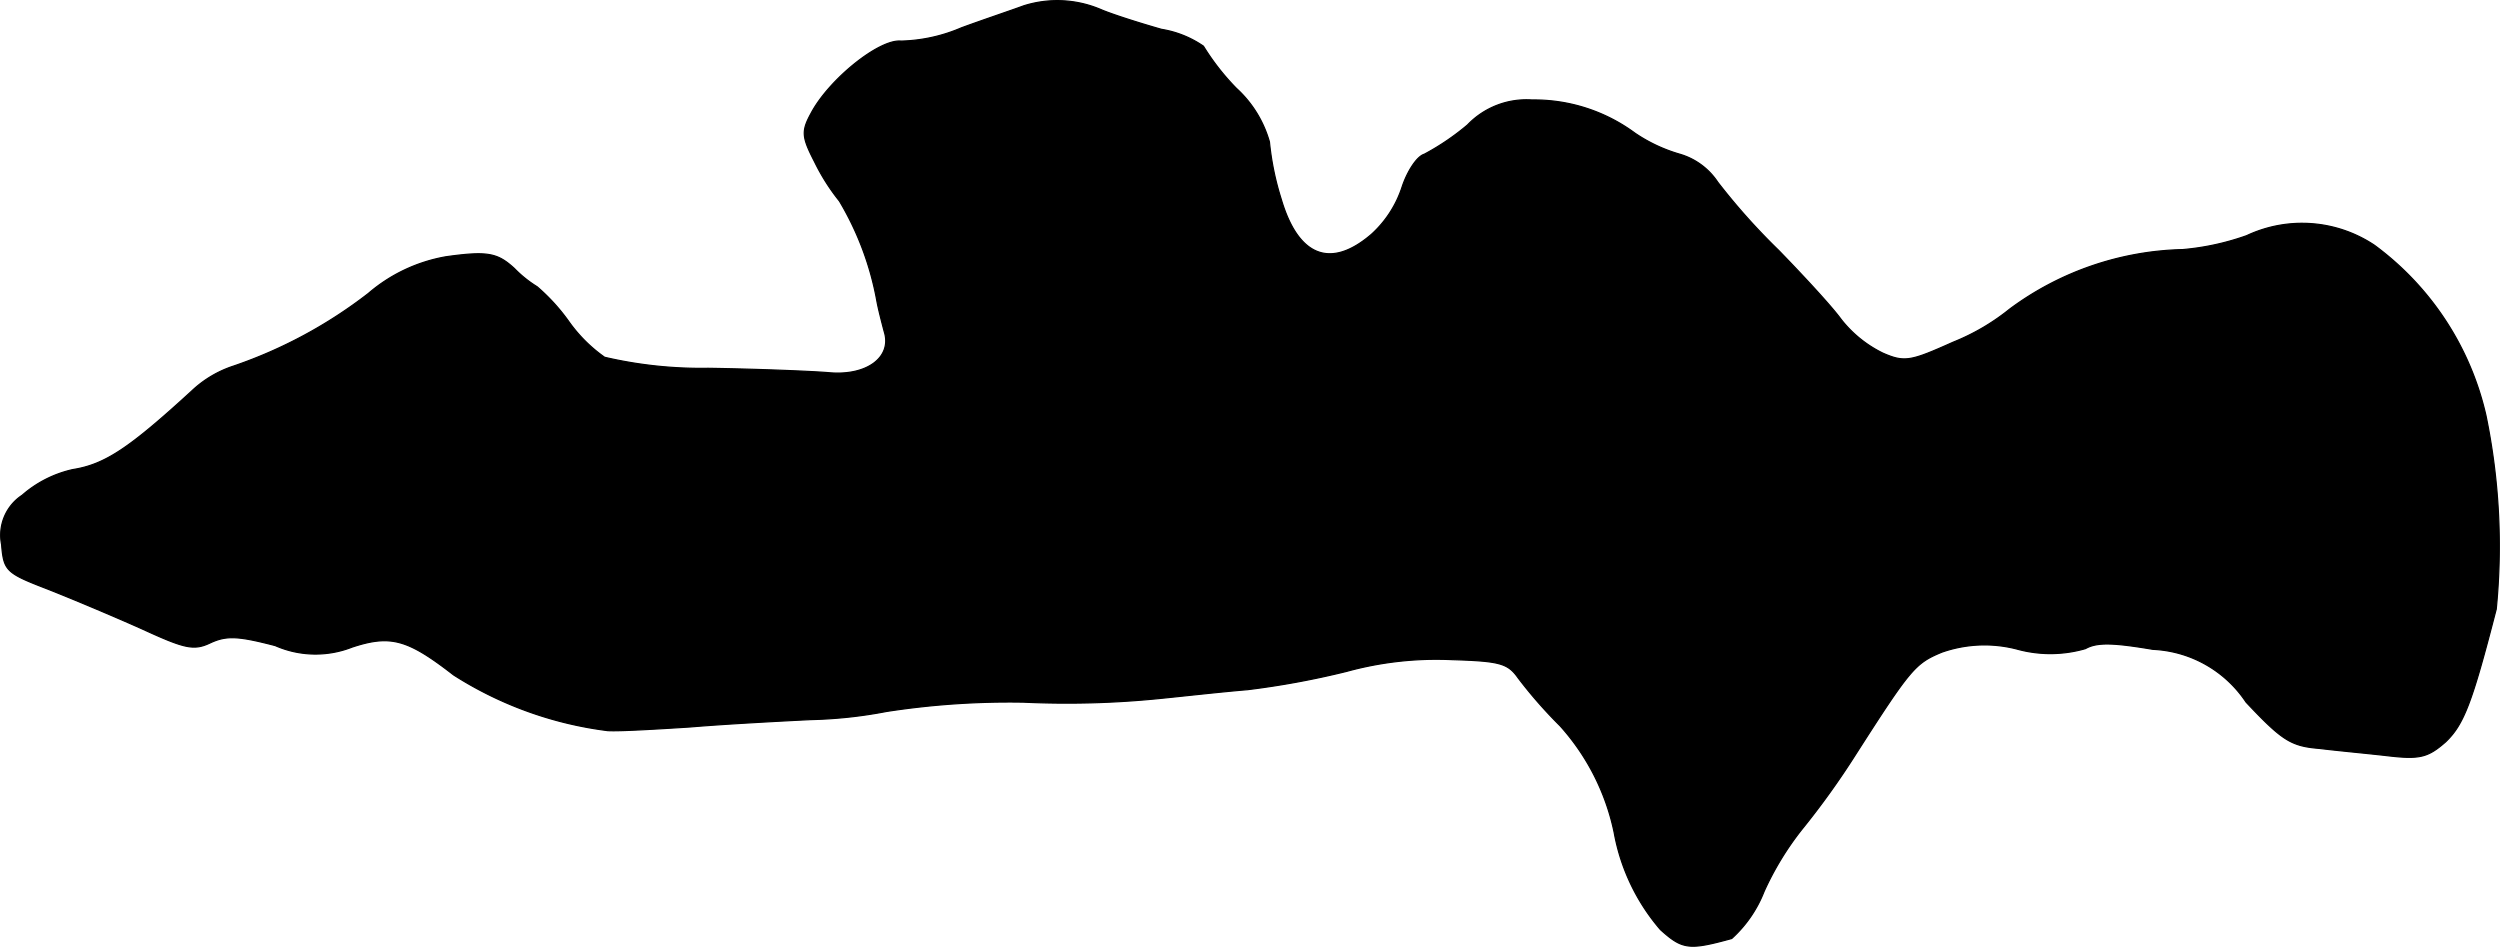 <?xml version="1.0" encoding="UTF-8"?>
<svg xmlns="http://www.w3.org/2000/svg"
     version="1.1"
     width="7.28mm"
     height="2.757mm"
     viewBox="0 0 20.637 7.815">
   <defs>
      <style type="text/css"><![CDATA[
      .a {
        stroke: #000;
        stroke-linecap: round;
        stroke-linejoin: round;
        stroke-width: 0.01px;
      }
    ]]></style>
   </defs>
   <path class="a"
         d="M8.45.048C8.353.084,8.117.163,7.935.23a1.339,1.339,0,0,1-.497.109c-.182-.018-.6.321-.745.6-.079.145-.073.194.03.394A1.723,1.723,0,0,0,6.929,1.659a2.469,2.469,0,0,1,.309.824c.012.067.042.182.061.254.067.212-.145.369-.46.339C6.693,3.064,6.245,3.046,5.845,3.04a3.513,3.513,0,0,1-.854-.091,1.229,1.229,0,0,1-.297-.297,1.611,1.611,0,0,0-.26-.285.98.98,0,0,1-.188-.151c-.139-.127-.218-.145-.563-.097a1.333,1.333,0,0,0-.642.303,3.849,3.849,0,0,1-1.114.6.914.914,0,0,0-.345.206c-.515.472-.715.606-.981.648a.947.947,0,0,0-.418.212.394.394,0,0,0-.17.406c.018.218.036.236.382.369.2.079.545.224.775.327.357.164.43.182.569.115.133-.061.23-.055.533.024a.825.825,0,0,0,.636.012c.315-.103.454-.067.836.23a3.075,3.075,0,0,0,1.272.46c.091.006.394-.012.678-.03.285-.024.733-.048.999-.061a3.732,3.732,0,0,0,.624-.067A6.621,6.621,0,0,1,8.45,5.796a7.673,7.673,0,0,0,1.121-.03c.182-.018.509-.055.727-.073a6.881,6.881,0,0,0,.818-.151A2.798,2.798,0,0,1,11.987,5.445c.394.012.46.03.545.151a3.759,3.759,0,0,0,.345.394,1.89,1.89,0,0,1,.448.884,1.686,1.686,0,0,0,.382.8c.182.164.236.17.588.073a1.031,1.031,0,0,0,.267-.388,2.453,2.453,0,0,1,.309-.509,6.611,6.611,0,0,0,.448-.624c.454-.709.491-.751.709-.842a1.063,1.063,0,0,1,.63-.024,1.036,1.036,0,0,0,.557-.006c.097-.055.236-.048.557.006a.976.976,0,0,1,.769.436c.297.315.369.363.606.382.145.018.406.042.569.061.26.03.327.012.472-.115.151-.145.218-.321.418-1.096a5.323,5.323,0,0,0-.085-1.599,2.41,2.41,0,0,0-.921-1.405,1.076,1.076,0,0,0-1.054-.079,2.118,2.118,0,0,1-.527.115,2.493,2.493,0,0,0-1.429.491,1.819,1.819,0,0,1-.466.273c-.351.157-.4.17-.581.091a.989.989,0,0,1-.345-.279c-.079-.109-.315-.363-.515-.569a5.313,5.313,0,0,1-.503-.563.567.567,0,0,0-.309-.23,1.298,1.298,0,0,1-.376-.176,1.4,1.4,0,0,0-.848-.273.674.674,0,0,0-.533.206,2.045,2.045,0,0,1-.357.242c-.061.018-.139.139-.182.267a.906.906,0,0,1-.254.394c-.339.291-.606.182-.745-.291a2.304,2.304,0,0,1-.097-.472.947.947,0,0,0-.273-.442A1.967,1.967,0,0,1,9.934.381.847.847,0,0,0,9.588.242C9.395.187,9.171.115,9.086.078A.917.917,0,0,0,8.45.048Z"/>
</svg>
